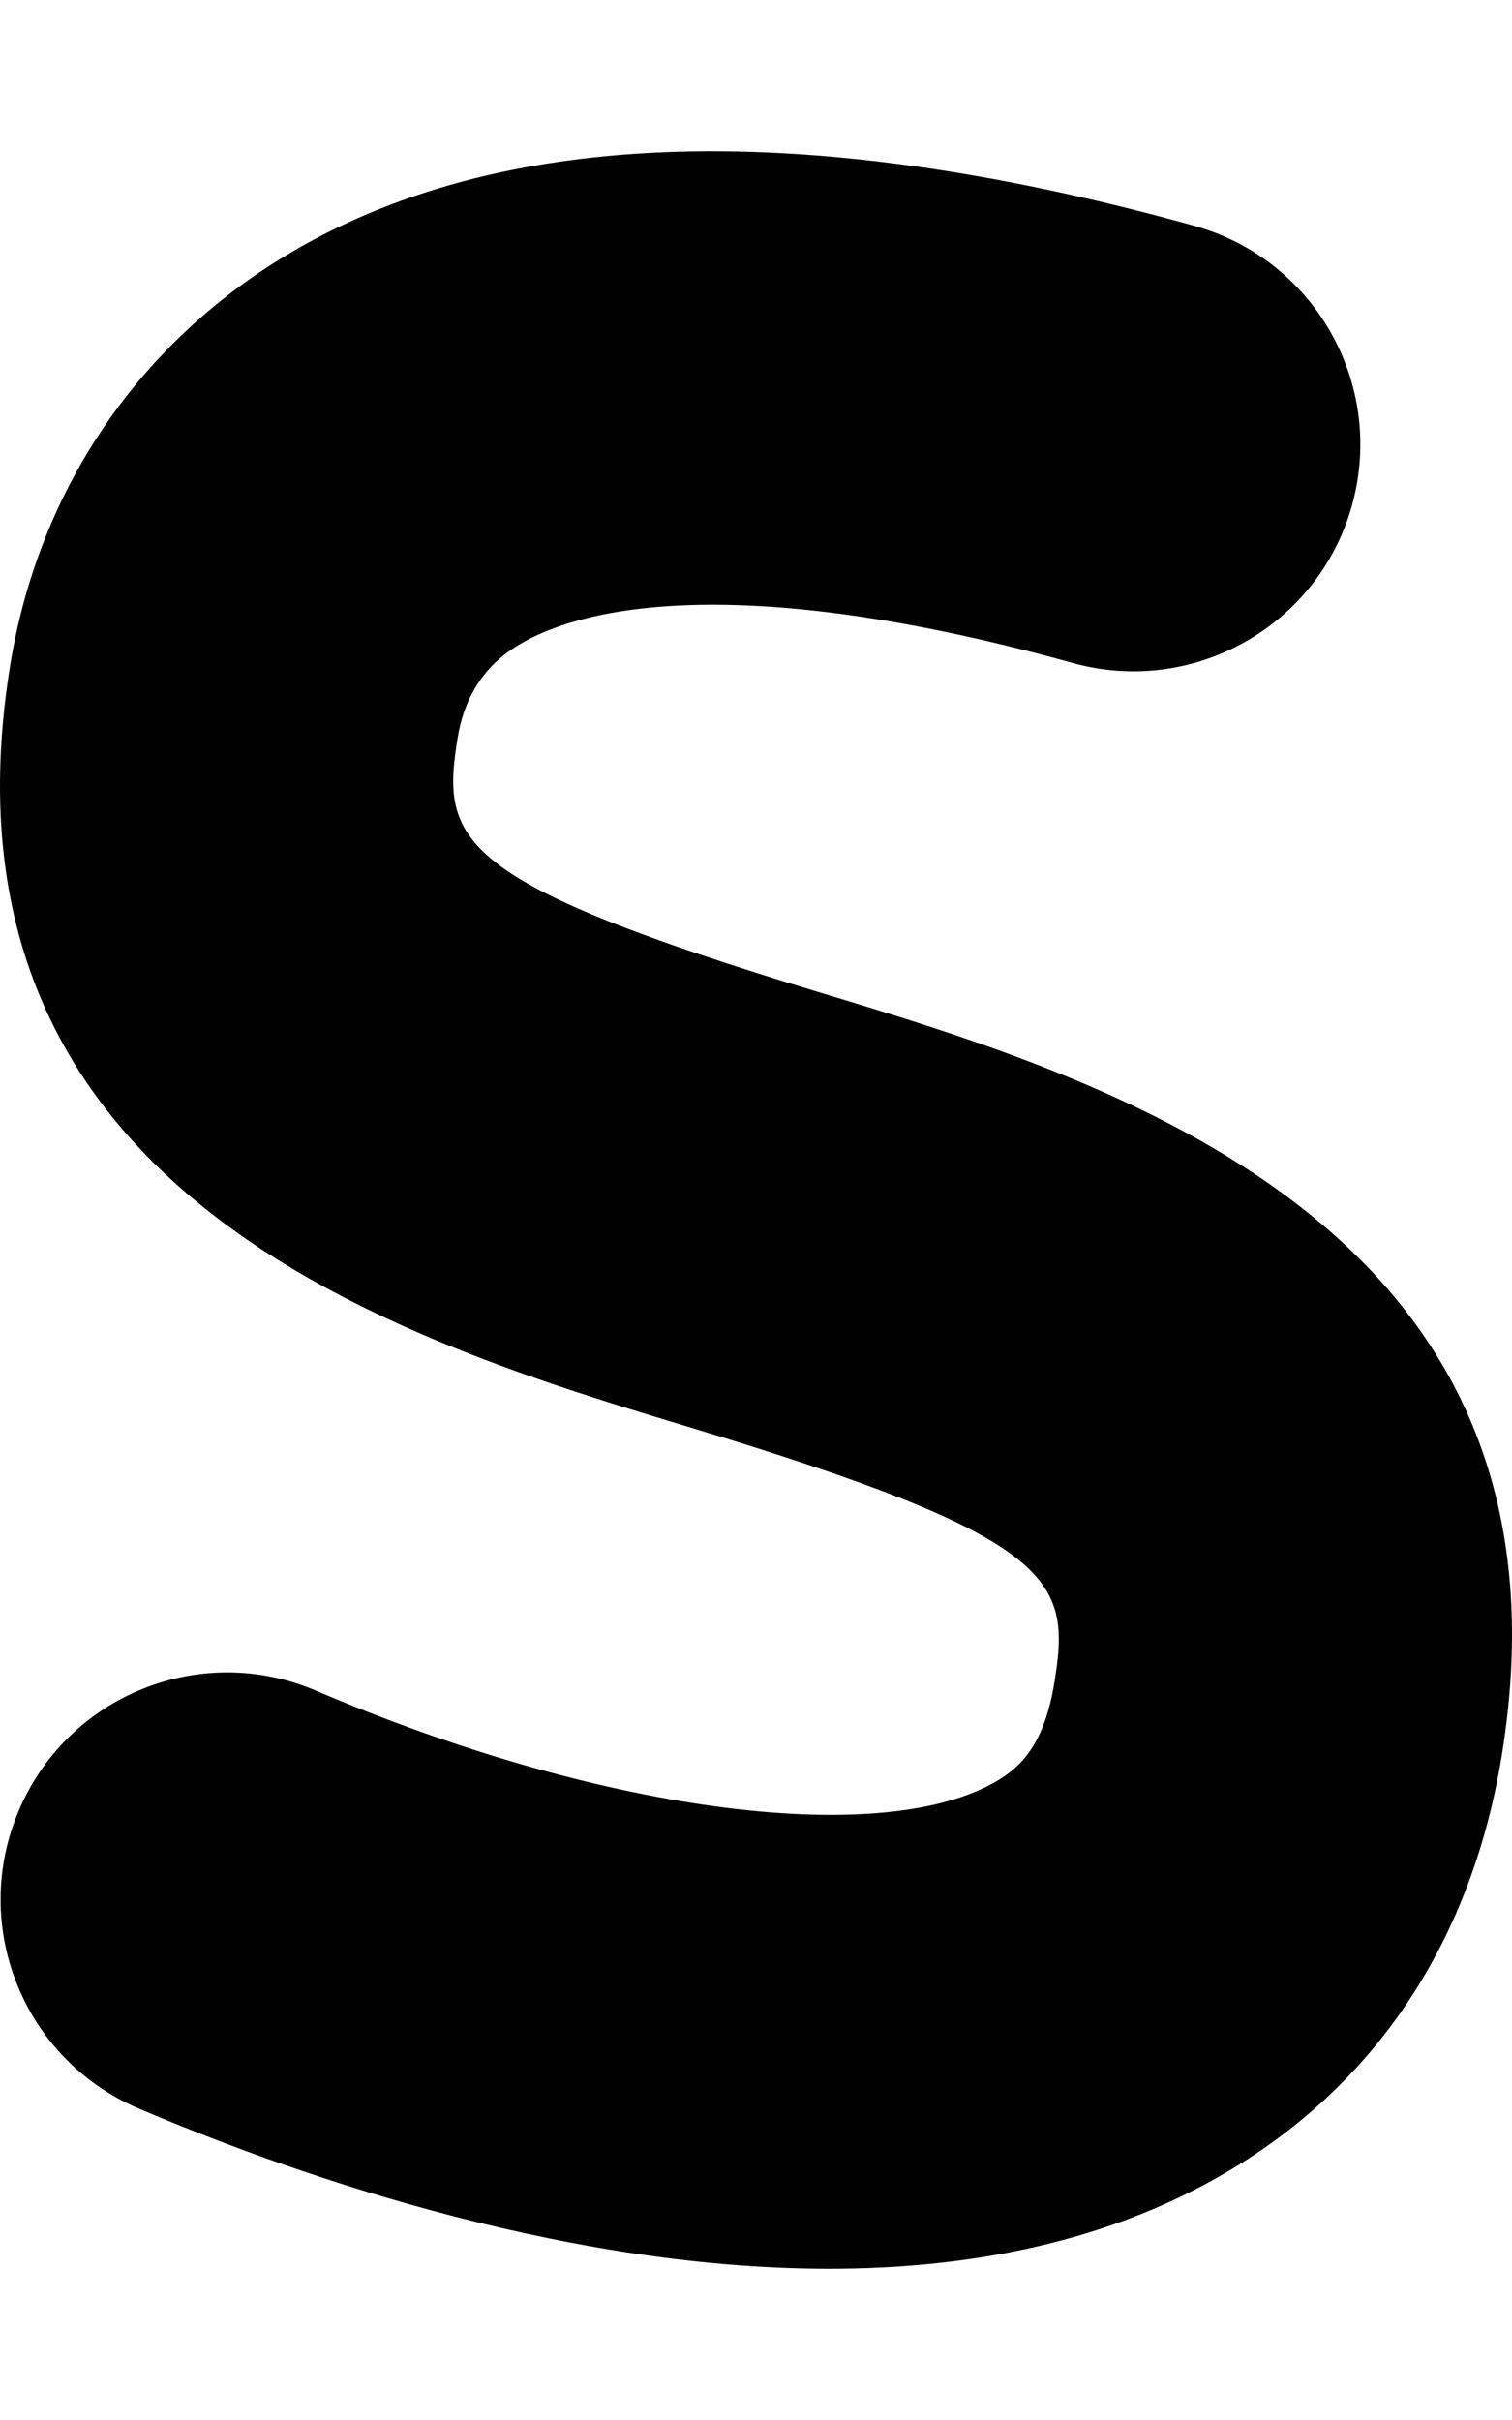 <svg xmlns="http://www.w3.org/2000/svg" viewBox="0 0 320 512"><!-- Font Awesome Pro 6.0.0-alpha2 by @fontawesome - https://fontawesome.com License - https://fontawesome.com/license (Commercial License) --><path d="M175.456 480C117.13 480 58.351 458.463 29.251 446.054C4.896 435.614 -6.407 407.42 3.991 383.039C14.388 358.595 42.568 347.28 66.938 357.72C126.154 383.039 185.057 391.072 210.145 377.287C215.578 374.286 220.917 369.66 223.134 356.063C226.709 334.276 223.977 325.524 146.137 302.018C85.422 283.67 -16.211 252.975 2.196 140.51C8.003 105.095 27.643 75.025 57.54 55.895C102.626 27.013 168.29 24.325 252.75 47.768C278.275 54.864 293.231 81.308 286.144 106.876C279.071 132.414 252.563 147.324 227.115 140.291C149.493 118.754 118.8 130.664 109.215 136.79C106.67 138.416 98.926 143.386 96.866 156.045C93.291 177.832 96.023 186.584 173.863 210.09C234.578 228.438 336.211 259.133 317.804 371.598C311.201 411.858 289.953 442.96 256.325 461.433C231.752 474.967 203.651 480 175.456 480Z"/></svg>